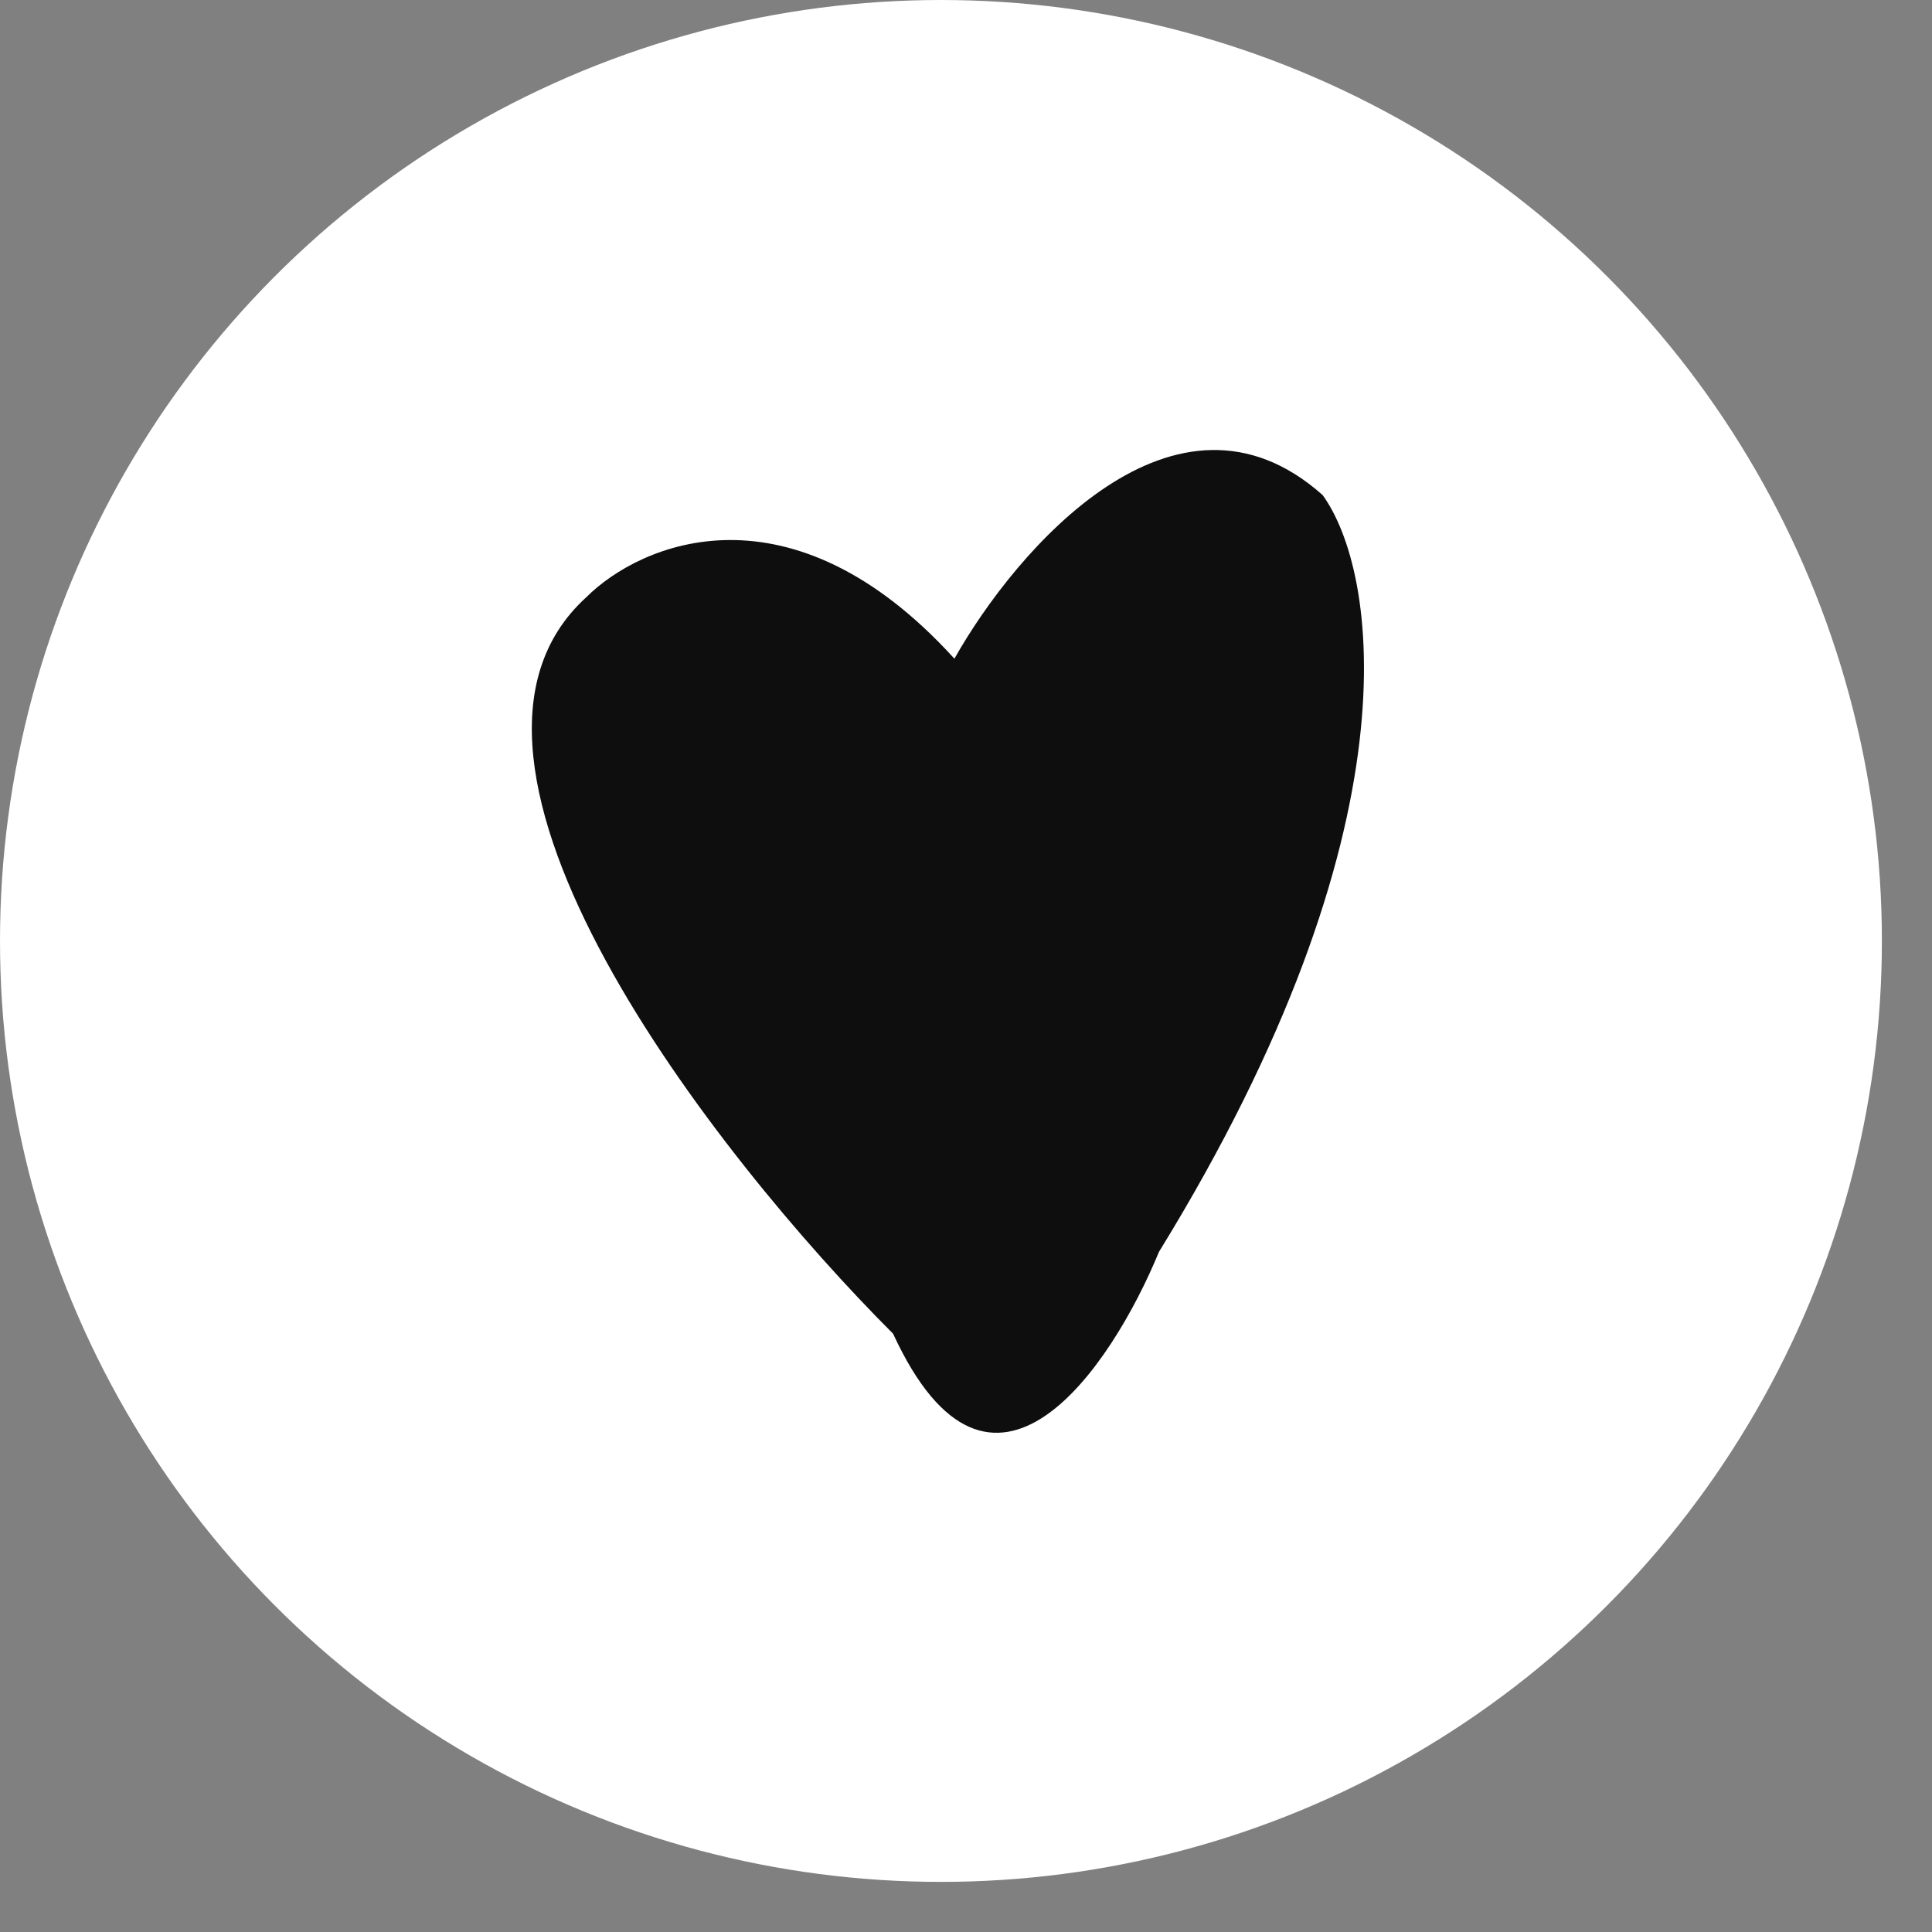 <?xml version="1.0" encoding="utf-8"?>
<svg xmlns="http://www.w3.org/2000/svg" fill="none" height="100%" overflow="visible" preserveAspectRatio="none" style="display: block;" viewBox="0 0 32 32" width="100%">
<rect x="0" y="0" width="32" height="32" fill="#808080" stroke="none"/>
<g id="Group 1">
<circle cx="15.585" cy="15.585" fill="white" id="Ellipse 1" r="15.585"/>
<path d="M21.906 8.199C19.467 6.031 16.825 9.103 15.808 10.91C13.098 7.928 10.613 8.99 9.71 9.893C6.728 12.604 11.855 19.154 14.792 22.09C16.418 25.613 18.405 22.655 19.196 20.735C23.533 13.688 22.81 9.442 21.906 8.199Z" fill="#0E0E0E" id="Vector 2"/>
</g>
</svg>